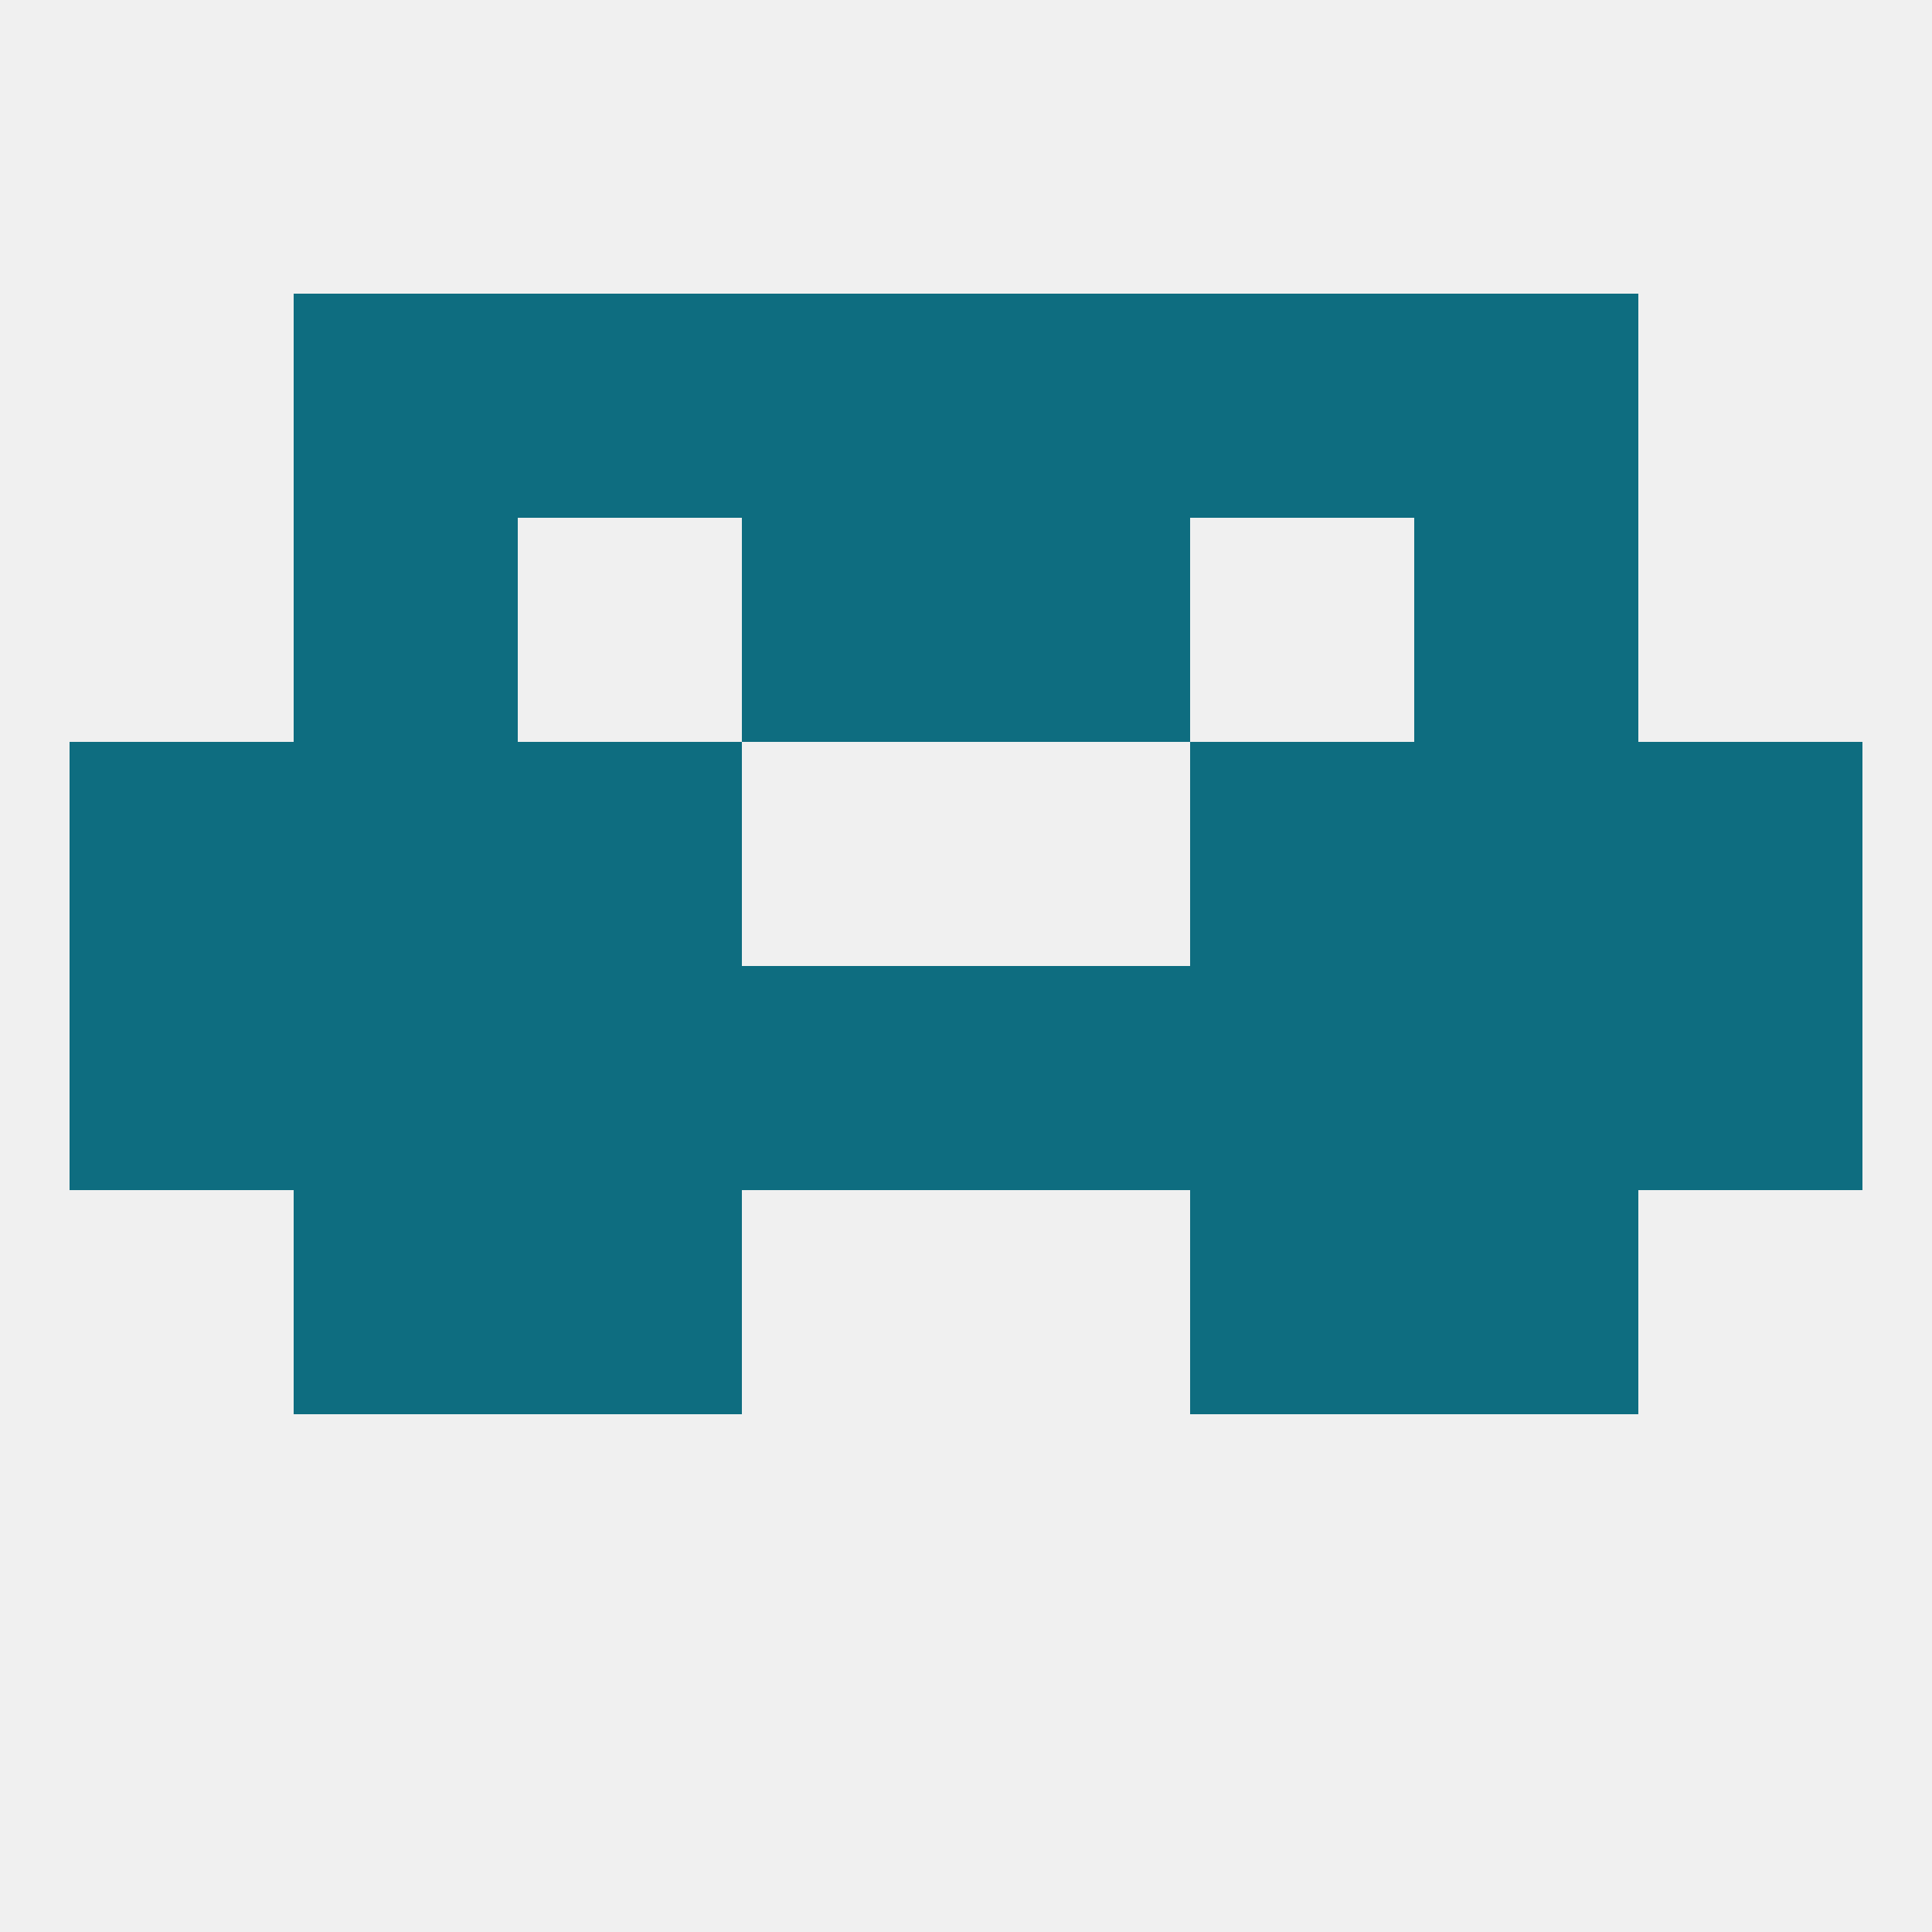 
<!--   <?xml version="1.0"?> -->
<svg version="1.1" baseprofile="full" xmlns="http://www.w3.org/2000/svg" xmlns:xlink="http://www.w3.org/1999/xlink" xmlns:ev="http://www.w3.org/2001/xml-events" width="250" height="250" viewBox="0 0 250 250" >
	<rect width="100%" height="100%" fill="rgba(240,240,240,255)"/>

	<rect x="67" y="96" width="29" height="29" fill="rgba(14,109,128,255)"/>
	<rect x="154" y="96" width="29" height="29" fill="rgba(14,109,128,255)"/>
	<rect x="38" y="96" width="29" height="29" fill="rgba(14,109,128,255)"/>
	<rect x="183" y="96" width="29" height="29" fill="rgba(14,109,128,255)"/>
	<rect x="9" y="96" width="29" height="29" fill="rgba(14,109,128,255)"/>
	<rect x="212" y="96" width="29" height="29" fill="rgba(14,109,128,255)"/>
	<rect x="125" y="67" width="29" height="29" fill="rgba(14,109,128,255)"/>
	<rect x="38" y="67" width="29" height="29" fill="rgba(14,109,128,255)"/>
	<rect x="183" y="67" width="29" height="29" fill="rgba(14,109,128,255)"/>
	<rect x="96" y="67" width="29" height="29" fill="rgba(14,109,128,255)"/>
	<rect x="38" y="38" width="29" height="29" fill="rgba(14,109,128,255)"/>
	<rect x="183" y="38" width="29" height="29" fill="rgba(14,109,128,255)"/>
	<rect x="67" y="38" width="29" height="29" fill="rgba(14,109,128,255)"/>
	<rect x="154" y="38" width="29" height="29" fill="rgba(14,109,128,255)"/>
	<rect x="96" y="38" width="29" height="29" fill="rgba(14,109,128,255)"/>
	<rect x="125" y="38" width="29" height="29" fill="rgba(14,109,128,255)"/>
	<rect x="212" y="125" width="29" height="29" fill="rgba(14,109,128,255)"/>
	<rect x="183" y="125" width="29" height="29" fill="rgba(14,109,128,255)"/>
	<rect x="154" y="125" width="29" height="29" fill="rgba(14,109,128,255)"/>
	<rect x="9" y="125" width="29" height="29" fill="rgba(14,109,128,255)"/>
	<rect x="38" y="125" width="29" height="29" fill="rgba(14,109,128,255)"/>
	<rect x="96" y="125" width="29" height="29" fill="rgba(14,109,128,255)"/>
	<rect x="125" y="125" width="29" height="29" fill="rgba(14,109,128,255)"/>
	<rect x="67" y="125" width="29" height="29" fill="rgba(14,109,128,255)"/>
	<rect x="38" y="154" width="29" height="29" fill="rgba(14,109,128,255)"/>
	<rect x="183" y="154" width="29" height="29" fill="rgba(14,109,128,255)"/>
	<rect x="67" y="154" width="29" height="29" fill="rgba(14,109,128,255)"/>
	<rect x="154" y="154" width="29" height="29" fill="rgba(14,109,128,255)"/>
</svg>